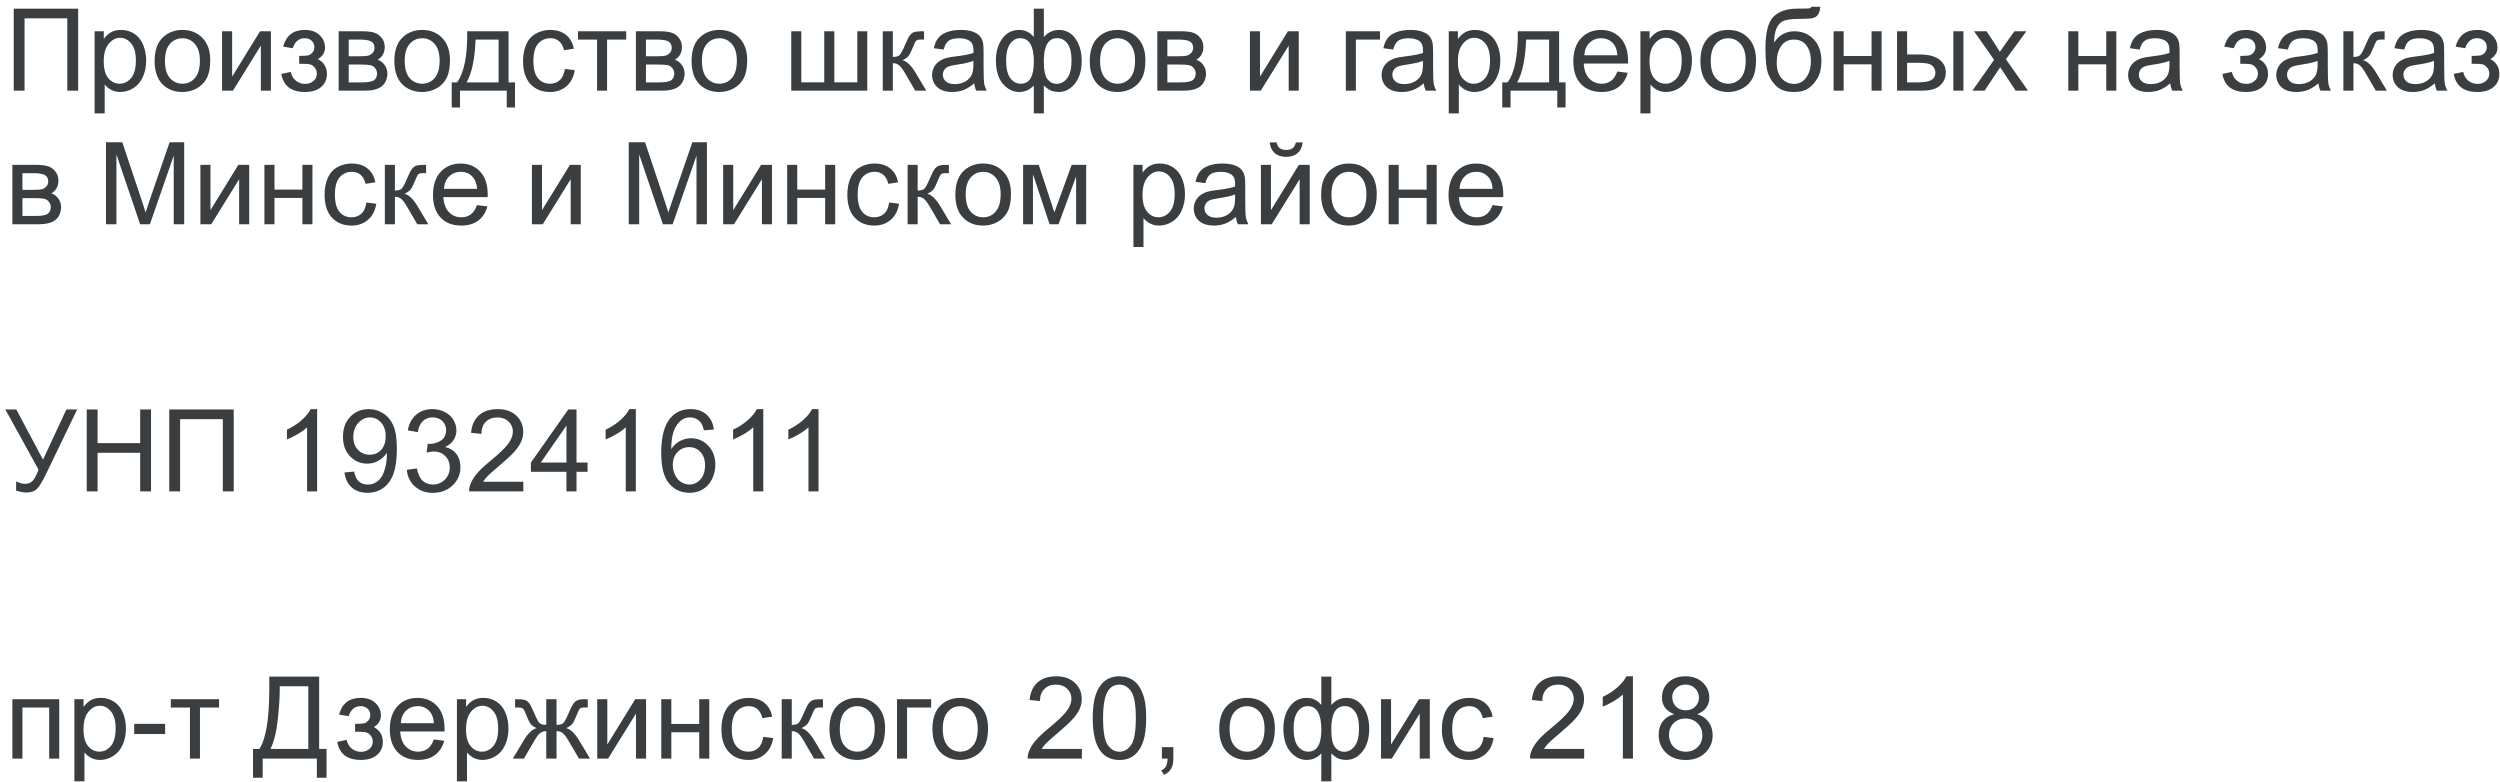 <?xml version="1.0" encoding="UTF-8"?> <svg xmlns="http://www.w3.org/2000/svg" width="262" height="82" viewBox="0 0 262 82" fill="none"><path d="M1.438 0.91H8.193V9.5H7.051V1.924H2.574V9.5H1.438V0.91ZM9.916 11.885V3.277H10.877V4.086C11.104 3.77 11.359 3.533 11.645 3.377C11.93 3.217 12.275 3.137 12.682 3.137C13.213 3.137 13.682 3.273 14.088 3.547C14.494 3.82 14.801 4.207 15.008 4.707C15.215 5.203 15.318 5.748 15.318 6.342C15.318 6.979 15.203 7.553 14.973 8.064C14.746 8.572 14.414 8.963 13.977 9.236C13.543 9.506 13.086 9.641 12.605 9.641C12.254 9.641 11.938 9.566 11.656 9.418C11.379 9.27 11.15 9.082 10.971 8.855V11.885H9.916ZM10.871 6.424C10.871 7.225 11.033 7.816 11.357 8.199C11.682 8.582 12.074 8.773 12.535 8.773C13.004 8.773 13.404 8.576 13.736 8.182C14.072 7.783 14.24 7.168 14.24 6.336C14.24 5.543 14.076 4.949 13.748 4.555C13.424 4.16 13.035 3.963 12.582 3.963C12.133 3.963 11.734 4.174 11.387 4.596C11.043 5.014 10.871 5.623 10.871 6.424ZM16.203 6.389C16.203 5.236 16.523 4.383 17.164 3.828C17.699 3.367 18.352 3.137 19.121 3.137C19.977 3.137 20.676 3.418 21.219 3.98C21.762 4.539 22.033 5.312 22.033 6.301C22.033 7.102 21.912 7.732 21.67 8.193C21.432 8.65 21.082 9.006 20.621 9.26C20.164 9.514 19.664 9.641 19.121 9.641C18.25 9.641 17.545 9.361 17.006 8.803C16.471 8.244 16.203 7.439 16.203 6.389ZM17.287 6.389C17.287 7.186 17.461 7.783 17.809 8.182C18.156 8.576 18.594 8.773 19.121 8.773C19.645 8.773 20.08 8.574 20.428 8.176C20.775 7.777 20.949 7.17 20.949 6.354C20.949 5.584 20.773 5.002 20.422 4.607C20.074 4.209 19.641 4.01 19.121 4.01C18.594 4.01 18.156 4.207 17.809 4.602C17.461 4.996 17.287 5.592 17.287 6.389ZM23.275 3.277H24.33V8.023L27.254 3.277H28.391V9.5H27.336V4.783L24.412 9.5H23.275V3.277ZM31.355 6.688V5.861C31.801 5.857 32.103 5.84 32.264 5.809C32.428 5.777 32.582 5.684 32.727 5.527C32.871 5.371 32.943 5.176 32.943 4.941C32.943 4.656 32.848 4.43 32.656 4.262C32.469 4.09 32.225 4.004 31.924 4.004C31.33 4.004 30.914 4.354 30.676 5.053L29.674 4.889C29.986 3.721 30.74 3.137 31.936 3.137C32.6 3.137 33.119 3.318 33.494 3.682C33.873 4.045 34.062 4.479 34.062 4.982C34.062 5.49 33.816 5.895 33.324 6.195C33.637 6.363 33.871 6.578 34.027 6.84C34.184 7.098 34.262 7.404 34.262 7.76C34.262 8.318 34.059 8.771 33.652 9.119C33.246 9.467 32.678 9.641 31.947 9.641C30.529 9.641 29.707 9.01 29.48 7.748L30.471 7.537C30.561 7.936 30.742 8.244 31.016 8.463C31.293 8.682 31.609 8.791 31.965 8.791C32.32 8.791 32.615 8.691 32.85 8.492C33.088 8.289 33.207 8.031 33.207 7.719C33.207 7.477 33.133 7.266 32.984 7.086C32.836 6.906 32.678 6.795 32.51 6.752C32.342 6.705 32.037 6.682 31.596 6.682C31.561 6.682 31.48 6.684 31.355 6.688ZM35.492 3.277H37.924C38.522 3.277 38.965 3.328 39.254 3.43C39.547 3.527 39.797 3.709 40.004 3.975C40.215 4.24 40.32 4.559 40.32 4.93C40.32 5.227 40.258 5.486 40.133 5.709C40.012 5.928 39.828 6.111 39.582 6.26C39.875 6.357 40.117 6.541 40.309 6.811C40.504 7.076 40.602 7.393 40.602 7.76C40.562 8.35 40.352 8.787 39.969 9.072C39.586 9.357 39.029 9.5 38.299 9.5H35.492V3.277ZM36.547 5.896H37.672C38.121 5.896 38.43 5.873 38.598 5.826C38.766 5.779 38.916 5.686 39.049 5.545C39.182 5.4 39.248 5.229 39.248 5.029C39.248 4.701 39.131 4.473 38.897 4.344C38.666 4.215 38.27 4.15 37.707 4.15H36.547V5.896ZM36.547 8.633H37.935C38.533 8.633 38.943 8.564 39.166 8.428C39.389 8.287 39.506 8.047 39.518 7.707C39.518 7.508 39.453 7.324 39.324 7.156C39.195 6.984 39.027 6.877 38.82 6.834C38.613 6.787 38.281 6.764 37.824 6.764H36.547V8.633ZM41.328 6.389C41.328 5.236 41.648 4.383 42.289 3.828C42.824 3.367 43.477 3.137 44.246 3.137C45.102 3.137 45.801 3.418 46.344 3.98C46.887 4.539 47.158 5.312 47.158 6.301C47.158 7.102 47.037 7.732 46.795 8.193C46.557 8.65 46.207 9.006 45.746 9.26C45.289 9.514 44.789 9.641 44.246 9.641C43.375 9.641 42.67 9.361 42.131 8.803C41.596 8.244 41.328 7.439 41.328 6.389ZM42.412 6.389C42.412 7.186 42.586 7.783 42.934 8.182C43.281 8.576 43.719 8.773 44.246 8.773C44.77 8.773 45.205 8.574 45.553 8.176C45.9 7.777 46.074 7.17 46.074 6.354C46.074 5.584 45.898 5.002 45.547 4.607C45.199 4.209 44.766 4.01 44.246 4.01C43.719 4.01 43.281 4.207 42.934 4.602C42.586 4.996 42.412 5.592 42.412 6.389ZM48.963 3.277H53.299V8.633H53.973V11.264H53.105V9.5H48.207V11.264H47.34V8.633H47.897C48.639 7.625 48.994 5.84 48.963 3.277ZM49.842 4.15C49.764 6.17 49.451 7.664 48.904 8.633H52.25V4.15H49.842ZM59.199 7.221L60.236 7.355C60.123 8.07 59.832 8.631 59.363 9.037C58.898 9.439 58.326 9.641 57.647 9.641C56.795 9.641 56.109 9.363 55.59 8.809C55.074 8.25 54.816 7.451 54.816 6.412C54.816 5.74 54.928 5.152 55.15 4.648C55.373 4.145 55.711 3.768 56.164 3.518C56.621 3.264 57.117 3.137 57.652 3.137C58.328 3.137 58.881 3.309 59.31 3.652C59.74 3.992 60.016 4.477 60.137 5.105L59.111 5.264C59.014 4.846 58.84 4.531 58.59 4.32C58.344 4.109 58.045 4.004 57.693 4.004C57.162 4.004 56.73 4.195 56.398 4.578C56.066 4.957 55.9 5.559 55.9 6.383C55.9 7.219 56.06 7.826 56.381 8.205C56.701 8.584 57.119 8.773 57.635 8.773C58.049 8.773 58.395 8.646 58.672 8.393C58.949 8.139 59.125 7.748 59.199 7.221ZM60.57 3.277H65.627V4.15H63.623V9.5H62.574V4.15H60.57V3.277ZM66.641 3.277H69.072C69.67 3.277 70.113 3.328 70.402 3.43C70.695 3.527 70.945 3.709 71.152 3.975C71.363 4.24 71.469 4.559 71.469 4.93C71.469 5.227 71.406 5.486 71.281 5.709C71.16 5.928 70.977 6.111 70.731 6.26C71.023 6.357 71.266 6.541 71.457 6.811C71.652 7.076 71.75 7.393 71.75 7.76C71.711 8.35 71.5 8.787 71.117 9.072C70.734 9.357 70.178 9.5 69.447 9.5H66.641V3.277ZM67.695 5.896H68.82C69.269 5.896 69.578 5.873 69.746 5.826C69.914 5.779 70.064 5.686 70.197 5.545C70.33 5.4 70.397 5.229 70.397 5.029C70.397 4.701 70.279 4.473 70.045 4.344C69.814 4.215 69.418 4.15 68.856 4.15H67.695V5.896ZM67.695 8.633H69.084C69.682 8.633 70.092 8.564 70.314 8.428C70.537 8.287 70.654 8.047 70.666 7.707C70.666 7.508 70.602 7.324 70.473 7.156C70.344 6.984 70.176 6.877 69.969 6.834C69.762 6.787 69.43 6.764 68.973 6.764H67.695V8.633ZM72.477 6.389C72.477 5.236 72.797 4.383 73.438 3.828C73.973 3.367 74.625 3.137 75.394 3.137C76.25 3.137 76.949 3.418 77.492 3.98C78.035 4.539 78.307 5.312 78.307 6.301C78.307 7.102 78.186 7.732 77.943 8.193C77.705 8.65 77.356 9.006 76.894 9.26C76.438 9.514 75.938 9.641 75.394 9.641C74.523 9.641 73.818 9.361 73.279 8.803C72.744 8.244 72.477 7.439 72.477 6.389ZM73.561 6.389C73.561 7.186 73.734 7.783 74.082 8.182C74.43 8.576 74.867 8.773 75.394 8.773C75.918 8.773 76.353 8.574 76.701 8.176C77.049 7.777 77.223 7.17 77.223 6.354C77.223 5.584 77.047 5.002 76.695 4.607C76.348 4.209 75.914 4.01 75.394 4.01C74.867 4.01 74.43 4.207 74.082 4.602C73.734 4.996 73.561 5.592 73.561 6.389ZM82.924 3.277H83.978V8.627H86.381V3.277H87.436V8.627H89.844V3.277H90.893V9.5H82.924V3.277ZM92.516 3.277H93.57V5.967C93.906 5.967 94.141 5.902 94.273 5.773C94.41 5.645 94.609 5.27 94.871 4.648C95.078 4.156 95.246 3.832 95.375 3.676C95.504 3.52 95.652 3.414 95.82 3.359C95.988 3.305 96.258 3.277 96.629 3.277H96.84V4.15L96.547 4.145C96.269 4.145 96.092 4.186 96.014 4.268C95.932 4.354 95.807 4.609 95.639 5.035C95.478 5.441 95.332 5.723 95.199 5.879C95.066 6.035 94.861 6.178 94.584 6.307C95.037 6.428 95.482 6.85 95.92 7.572L97.074 9.5H95.914L94.789 7.572C94.559 7.186 94.357 6.932 94.186 6.811C94.014 6.686 93.809 6.623 93.57 6.623V9.5H92.516V3.277ZM102.102 8.732C101.711 9.064 101.334 9.299 100.971 9.436C100.611 9.572 100.225 9.641 99.811 9.641C99.127 9.641 98.602 9.475 98.234 9.143C97.867 8.807 97.684 8.379 97.684 7.859C97.684 7.555 97.752 7.277 97.889 7.027C98.029 6.773 98.211 6.57 98.434 6.418C98.66 6.266 98.914 6.15 99.195 6.072C99.402 6.018 99.715 5.965 100.133 5.914C100.984 5.812 101.611 5.691 102.014 5.551C102.018 5.406 102.02 5.314 102.02 5.275C102.02 4.846 101.92 4.543 101.721 4.367C101.451 4.129 101.051 4.01 100.52 4.01C100.023 4.01 99.656 4.098 99.418 4.273C99.184 4.445 99.01 4.752 98.897 5.193L97.865 5.053C97.959 4.611 98.113 4.256 98.328 3.986C98.543 3.713 98.853 3.504 99.26 3.359C99.666 3.211 100.137 3.137 100.672 3.137C101.203 3.137 101.635 3.199 101.967 3.324C102.299 3.449 102.543 3.607 102.699 3.799C102.855 3.986 102.965 4.225 103.027 4.514C103.062 4.693 103.08 5.018 103.08 5.486V6.893C103.08 7.873 103.102 8.494 103.145 8.756C103.191 9.014 103.281 9.262 103.414 9.5H102.312C102.203 9.281 102.133 9.025 102.102 8.732ZM102.014 6.377C101.631 6.533 101.057 6.666 100.291 6.775C99.857 6.838 99.551 6.908 99.371 6.986C99.191 7.064 99.053 7.18 98.955 7.332C98.857 7.48 98.809 7.646 98.809 7.83C98.809 8.111 98.914 8.346 99.125 8.533C99.34 8.721 99.652 8.814 100.062 8.814C100.469 8.814 100.83 8.727 101.146 8.551C101.463 8.371 101.695 8.127 101.844 7.818C101.957 7.58 102.014 7.229 102.014 6.764V6.377ZM108.342 0.91H109.396V3.881C109.615 3.631 109.855 3.445 110.117 3.324C110.379 3.199 110.66 3.137 110.961 3.137C111.699 3.137 112.283 3.445 112.713 4.062C113.146 4.676 113.363 5.449 113.363 6.383C113.363 7.355 113.131 8.143 112.666 8.744C112.201 9.342 111.623 9.641 110.932 9.641C110.705 9.641 110.475 9.605 110.24 9.535C110.006 9.465 109.725 9.273 109.396 8.961V11.885H108.342V8.961C108.131 9.188 107.896 9.357 107.639 9.471C107.385 9.584 107.109 9.641 106.812 9.641C106.16 9.641 105.59 9.355 105.102 8.785C104.613 8.211 104.369 7.391 104.369 6.324C104.369 5.422 104.59 4.666 105.031 4.057C105.473 3.443 106.066 3.137 106.812 3.137C107.125 3.137 107.408 3.199 107.662 3.324C107.916 3.445 108.143 3.631 108.342 3.881V0.91ZM109.391 6.412C109.391 7.35 109.52 7.98 109.777 8.305C110.035 8.625 110.357 8.785 110.744 8.785C111.174 8.785 111.539 8.588 111.84 8.193C112.145 7.795 112.297 7.178 112.297 6.342C112.297 5.553 112.156 4.965 111.875 4.578C111.598 4.191 111.24 3.998 110.803 3.998C110.334 3.998 109.98 4.199 109.742 4.602C109.508 5.004 109.391 5.607 109.391 6.412ZM105.441 6.295C105.441 7.174 105.588 7.807 105.881 8.193C106.178 8.58 106.545 8.773 106.982 8.773C107.439 8.773 107.781 8.582 108.008 8.199C108.234 7.812 108.348 7.234 108.348 6.465C108.348 5.645 108.229 5.029 107.99 4.619C107.752 4.209 107.393 4.004 106.912 4.004C106.479 4.004 106.125 4.205 105.852 4.607C105.578 5.006 105.441 5.568 105.441 6.295ZM114.207 6.389C114.207 5.236 114.527 4.383 115.168 3.828C115.703 3.367 116.355 3.137 117.125 3.137C117.98 3.137 118.68 3.418 119.223 3.98C119.766 4.539 120.037 5.312 120.037 6.301C120.037 7.102 119.916 7.732 119.674 8.193C119.436 8.65 119.086 9.006 118.625 9.26C118.168 9.514 117.668 9.641 117.125 9.641C116.254 9.641 115.549 9.361 115.01 8.803C114.475 8.244 114.207 7.439 114.207 6.389ZM115.291 6.389C115.291 7.186 115.465 7.783 115.812 8.182C116.16 8.576 116.598 8.773 117.125 8.773C117.648 8.773 118.084 8.574 118.432 8.176C118.779 7.777 118.953 7.17 118.953 6.354C118.953 5.584 118.777 5.002 118.426 4.607C118.078 4.209 117.645 4.01 117.125 4.01C116.598 4.01 116.16 4.207 115.812 4.602C115.465 4.996 115.291 5.592 115.291 6.389ZM121.285 3.277H123.717C124.314 3.277 124.758 3.328 125.047 3.43C125.34 3.527 125.59 3.709 125.797 3.975C126.008 4.24 126.113 4.559 126.113 4.93C126.113 5.227 126.051 5.486 125.926 5.709C125.805 5.928 125.621 6.111 125.375 6.26C125.668 6.357 125.91 6.541 126.102 6.811C126.297 7.076 126.395 7.393 126.395 7.76C126.355 8.35 126.145 8.787 125.762 9.072C125.379 9.357 124.822 9.5 124.092 9.5H121.285V3.277ZM122.34 5.896H123.465C123.914 5.896 124.223 5.873 124.391 5.826C124.559 5.779 124.709 5.686 124.842 5.545C124.975 5.4 125.041 5.229 125.041 5.029C125.041 4.701 124.924 4.473 124.689 4.344C124.459 4.215 124.062 4.15 123.5 4.15H122.34V5.896ZM122.34 8.633H123.729C124.326 8.633 124.736 8.564 124.959 8.428C125.182 8.287 125.299 8.047 125.311 7.707C125.311 7.508 125.246 7.324 125.117 7.156C124.988 6.984 124.82 6.877 124.613 6.834C124.406 6.787 124.074 6.764 123.617 6.764H122.34V8.633ZM130.994 3.277H132.049V8.023L134.973 3.277H136.109V9.5H135.055V4.783L132.131 9.5H130.994V3.277ZM141.043 3.277H144.623V4.15H142.098V9.5H141.043V3.277ZM149.211 8.732C148.82 9.064 148.443 9.299 148.08 9.436C147.721 9.572 147.334 9.641 146.92 9.641C146.236 9.641 145.711 9.475 145.344 9.143C144.977 8.807 144.793 8.379 144.793 7.859C144.793 7.555 144.861 7.277 144.998 7.027C145.139 6.773 145.32 6.57 145.543 6.418C145.77 6.266 146.023 6.15 146.305 6.072C146.512 6.018 146.824 5.965 147.242 5.914C148.094 5.812 148.721 5.691 149.123 5.551C149.127 5.406 149.129 5.314 149.129 5.275C149.129 4.846 149.029 4.543 148.83 4.367C148.561 4.129 148.16 4.01 147.629 4.01C147.133 4.01 146.766 4.098 146.527 4.273C146.293 4.445 146.119 4.752 146.006 5.193L144.975 5.053C145.068 4.611 145.223 4.256 145.438 3.986C145.652 3.713 145.963 3.504 146.369 3.359C146.775 3.211 147.246 3.137 147.781 3.137C148.312 3.137 148.744 3.199 149.076 3.324C149.408 3.449 149.652 3.607 149.809 3.799C149.965 3.986 150.074 4.225 150.137 4.514C150.172 4.693 150.189 5.018 150.189 5.486V6.893C150.189 7.873 150.211 8.494 150.254 8.756C150.301 9.014 150.391 9.262 150.523 9.5H149.422C149.312 9.281 149.242 9.025 149.211 8.732ZM149.123 6.377C148.74 6.533 148.166 6.666 147.4 6.775C146.967 6.838 146.66 6.908 146.48 6.986C146.301 7.064 146.162 7.18 146.064 7.332C145.967 7.48 145.918 7.646 145.918 7.83C145.918 8.111 146.023 8.346 146.234 8.533C146.449 8.721 146.762 8.814 147.172 8.814C147.578 8.814 147.939 8.727 148.256 8.551C148.572 8.371 148.805 8.127 148.953 7.818C149.066 7.58 149.123 7.229 149.123 6.764V6.377ZM151.83 11.885V3.277H152.791V4.086C153.018 3.77 153.273 3.533 153.559 3.377C153.844 3.217 154.189 3.137 154.596 3.137C155.127 3.137 155.596 3.273 156.002 3.547C156.408 3.82 156.715 4.207 156.922 4.707C157.129 5.203 157.232 5.748 157.232 6.342C157.232 6.979 157.117 7.553 156.887 8.064C156.66 8.572 156.328 8.963 155.891 9.236C155.457 9.506 155 9.641 154.52 9.641C154.168 9.641 153.852 9.566 153.57 9.418C153.293 9.27 153.064 9.082 152.885 8.855V11.885H151.83ZM152.785 6.424C152.785 7.225 152.947 7.816 153.271 8.199C153.596 8.582 153.988 8.773 154.449 8.773C154.918 8.773 155.318 8.576 155.65 8.182C155.986 7.783 156.154 7.168 156.154 6.336C156.154 5.543 155.99 4.949 155.662 4.555C155.338 4.16 154.949 3.963 154.496 3.963C154.047 3.963 153.648 4.174 153.301 4.596C152.957 5.014 152.785 5.623 152.785 6.424ZM159.061 3.277H163.396V8.633H164.07V11.264H163.203V9.5H158.305V11.264H157.438V8.633H157.994C158.736 7.625 159.092 5.84 159.061 3.277ZM159.939 4.15C159.861 6.17 159.549 7.664 159.002 8.633H162.348V4.15H159.939ZM169.496 7.496L170.586 7.631C170.414 8.268 170.096 8.762 169.631 9.113C169.166 9.465 168.572 9.641 167.85 9.641C166.939 9.641 166.217 9.361 165.682 8.803C165.15 8.24 164.885 7.453 164.885 6.441C164.885 5.395 165.154 4.582 165.693 4.004C166.232 3.426 166.932 3.137 167.791 3.137C168.623 3.137 169.303 3.42 169.83 3.986C170.357 4.553 170.621 5.35 170.621 6.377C170.621 6.439 170.619 6.533 170.615 6.658H165.975C166.014 7.342 166.207 7.865 166.555 8.229C166.902 8.592 167.336 8.773 167.855 8.773C168.242 8.773 168.572 8.672 168.846 8.469C169.119 8.266 169.336 7.941 169.496 7.496ZM166.033 5.791H169.508C169.461 5.268 169.328 4.875 169.109 4.613C168.773 4.207 168.338 4.004 167.803 4.004C167.318 4.004 166.91 4.166 166.578 4.49C166.25 4.814 166.068 5.248 166.033 5.791ZM171.916 11.885V3.277H172.877V4.086C173.104 3.77 173.359 3.533 173.645 3.377C173.93 3.217 174.275 3.137 174.682 3.137C175.213 3.137 175.682 3.273 176.088 3.547C176.494 3.82 176.801 4.207 177.008 4.707C177.215 5.203 177.318 5.748 177.318 6.342C177.318 6.979 177.203 7.553 176.973 8.064C176.746 8.572 176.414 8.963 175.977 9.236C175.543 9.506 175.086 9.641 174.605 9.641C174.254 9.641 173.938 9.566 173.656 9.418C173.379 9.27 173.15 9.082 172.971 8.855V11.885H171.916ZM172.871 6.424C172.871 7.225 173.033 7.816 173.357 8.199C173.682 8.582 174.074 8.773 174.535 8.773C175.004 8.773 175.404 8.576 175.736 8.182C176.072 7.783 176.24 7.168 176.24 6.336C176.24 5.543 176.076 4.949 175.748 4.555C175.424 4.16 175.035 3.963 174.582 3.963C174.133 3.963 173.734 4.174 173.387 4.596C173.043 5.014 172.871 5.623 172.871 6.424ZM178.203 6.389C178.203 5.236 178.523 4.383 179.164 3.828C179.699 3.367 180.352 3.137 181.121 3.137C181.977 3.137 182.676 3.418 183.219 3.98C183.762 4.539 184.033 5.312 184.033 6.301C184.033 7.102 183.912 7.732 183.67 8.193C183.432 8.65 183.082 9.006 182.621 9.26C182.164 9.514 181.664 9.641 181.121 9.641C180.25 9.641 179.545 9.361 179.006 8.803C178.471 8.244 178.203 7.439 178.203 6.389ZM179.287 6.389C179.287 7.186 179.461 7.783 179.809 8.182C180.156 8.576 180.594 8.773 181.121 8.773C181.645 8.773 182.08 8.574 182.428 8.176C182.775 7.777 182.949 7.17 182.949 6.354C182.949 5.584 182.773 5.002 182.422 4.607C182.074 4.209 181.641 4.01 181.121 4.01C180.594 4.01 180.156 4.207 179.809 4.602C179.461 4.996 179.287 5.592 179.287 6.389ZM189.834 0.705L190.766 0.717C190.723 1.135 190.629 1.426 190.484 1.59C190.344 1.754 190.16 1.859 189.934 1.906C189.711 1.953 189.271 1.977 188.615 1.977C187.744 1.977 187.15 2.061 186.834 2.229C186.518 2.396 186.289 2.666 186.148 3.037C186.012 3.404 185.936 3.879 185.92 4.461C186.186 4.066 186.496 3.771 186.852 3.576C187.207 3.377 187.607 3.277 188.053 3.277C188.869 3.277 189.545 3.559 190.08 4.121C190.615 4.68 190.883 5.438 190.883 6.395C190.883 7.121 190.748 7.717 190.479 8.182C190.209 8.646 189.889 9.006 189.518 9.26C189.15 9.514 188.648 9.641 188.012 9.641C187.273 9.641 186.699 9.473 186.289 9.137C185.879 8.797 185.564 8.363 185.346 7.836C185.127 7.309 185.018 6.391 185.018 5.082C185.018 3.438 185.295 2.33 185.85 1.76C186.408 1.189 187.266 0.904 188.422 0.904C189.141 0.904 189.549 0.893 189.646 0.869C189.744 0.846 189.807 0.791 189.834 0.705ZM189.781 6.365C189.781 5.717 189.627 5.186 189.318 4.771C189.014 4.357 188.582 4.15 188.023 4.15C187.441 4.15 186.992 4.369 186.676 4.807C186.359 5.244 186.201 5.828 186.201 6.559C186.201 7.281 186.375 7.834 186.723 8.217C187.074 8.6 187.506 8.791 188.018 8.791C188.541 8.791 188.965 8.57 189.289 8.129C189.617 7.684 189.781 7.096 189.781 6.365ZM192.16 3.277H193.215V5.867H196.139V3.277H197.193V9.5H196.139V6.74H193.215V9.5H192.16V3.277ZM204.711 3.277H205.766V9.5H204.711V3.277ZM198.811 3.277H199.865V5.709H201.201C202.072 5.709 202.742 5.879 203.211 6.219C203.684 6.555 203.92 7.02 203.92 7.613C203.92 8.133 203.723 8.578 203.328 8.949C202.938 9.316 202.311 9.5 201.447 9.5H198.811V3.277ZM199.865 8.633H200.973C201.641 8.633 202.117 8.551 202.402 8.387C202.688 8.223 202.83 7.967 202.83 7.619C202.83 7.35 202.725 7.109 202.514 6.898C202.303 6.688 201.836 6.582 201.113 6.582H199.865V8.633ZM206.709 9.5L208.982 6.266L206.879 3.277H208.197L209.152 4.736C209.332 5.014 209.477 5.246 209.586 5.434C209.758 5.176 209.916 4.947 210.061 4.748L211.109 3.277H212.369L210.219 6.207L212.533 9.5H211.238L209.961 7.566L209.621 7.045L207.986 9.5H206.709ZM216.758 3.277H217.812V5.867H220.736V3.277H221.791V9.5H220.736V6.74H217.812V9.5H216.758V3.277ZM227.445 8.732C227.055 9.064 226.678 9.299 226.314 9.436C225.955 9.572 225.568 9.641 225.154 9.641C224.471 9.641 223.945 9.475 223.578 9.143C223.211 8.807 223.027 8.379 223.027 7.859C223.027 7.555 223.096 7.277 223.232 7.027C223.373 6.773 223.555 6.57 223.777 6.418C224.004 6.266 224.258 6.15 224.539 6.072C224.746 6.018 225.059 5.965 225.477 5.914C226.328 5.812 226.955 5.691 227.357 5.551C227.361 5.406 227.363 5.314 227.363 5.275C227.363 4.846 227.264 4.543 227.064 4.367C226.795 4.129 226.395 4.01 225.863 4.01C225.367 4.01 225 4.098 224.762 4.273C224.527 4.445 224.354 4.752 224.24 5.193L223.209 5.053C223.303 4.611 223.457 4.256 223.672 3.986C223.887 3.713 224.197 3.504 224.604 3.359C225.01 3.211 225.48 3.137 226.016 3.137C226.547 3.137 226.979 3.199 227.311 3.324C227.643 3.449 227.887 3.607 228.043 3.799C228.199 3.986 228.309 4.225 228.371 4.514C228.406 4.693 228.424 5.018 228.424 5.486V6.893C228.424 7.873 228.445 8.494 228.488 8.756C228.535 9.014 228.625 9.262 228.758 9.5H227.656C227.547 9.281 227.477 9.025 227.445 8.732ZM227.357 6.377C226.975 6.533 226.4 6.666 225.635 6.775C225.201 6.838 224.895 6.908 224.715 6.986C224.535 7.064 224.396 7.18 224.299 7.332C224.201 7.48 224.152 7.646 224.152 7.83C224.152 8.111 224.258 8.346 224.469 8.533C224.684 8.721 224.996 8.814 225.406 8.814C225.812 8.814 226.174 8.727 226.49 8.551C226.807 8.371 227.039 8.127 227.188 7.818C227.301 7.58 227.357 7.229 227.357 6.764V6.377ZM234.781 6.688V5.861C235.227 5.857 235.529 5.84 235.689 5.809C235.854 5.777 236.008 5.684 236.152 5.527C236.297 5.371 236.369 5.176 236.369 4.941C236.369 4.656 236.273 4.43 236.082 4.262C235.895 4.09 235.65 4.004 235.35 4.004C234.756 4.004 234.34 4.354 234.102 5.053L233.1 4.889C233.412 3.721 234.166 3.137 235.361 3.137C236.025 3.137 236.545 3.318 236.92 3.682C237.299 4.045 237.488 4.479 237.488 4.982C237.488 5.49 237.242 5.895 236.75 6.195C237.062 6.363 237.297 6.578 237.453 6.84C237.609 7.098 237.688 7.404 237.688 7.76C237.688 8.318 237.484 8.771 237.078 9.119C236.672 9.467 236.104 9.641 235.373 9.641C233.955 9.641 233.133 9.01 232.906 7.748L233.896 7.537C233.986 7.936 234.168 8.244 234.441 8.463C234.719 8.682 235.035 8.791 235.391 8.791C235.746 8.791 236.041 8.691 236.275 8.492C236.514 8.289 236.633 8.031 236.633 7.719C236.633 7.477 236.559 7.266 236.41 7.086C236.262 6.906 236.104 6.795 235.936 6.752C235.768 6.705 235.463 6.682 235.021 6.682C234.986 6.682 234.906 6.684 234.781 6.688ZM242.973 8.732C242.582 9.064 242.205 9.299 241.842 9.436C241.482 9.572 241.096 9.641 240.682 9.641C239.998 9.641 239.473 9.475 239.105 9.143C238.738 8.807 238.555 8.379 238.555 7.859C238.555 7.555 238.623 7.277 238.76 7.027C238.9 6.773 239.082 6.57 239.305 6.418C239.531 6.266 239.785 6.15 240.066 6.072C240.273 6.018 240.586 5.965 241.004 5.914C241.855 5.812 242.482 5.691 242.885 5.551C242.889 5.406 242.891 5.314 242.891 5.275C242.891 4.846 242.791 4.543 242.592 4.367C242.322 4.129 241.922 4.01 241.391 4.01C240.895 4.01 240.527 4.098 240.289 4.273C240.055 4.445 239.881 4.752 239.768 5.193L238.736 5.053C238.83 4.611 238.984 4.256 239.199 3.986C239.414 3.713 239.725 3.504 240.131 3.359C240.537 3.211 241.008 3.137 241.543 3.137C242.074 3.137 242.506 3.199 242.838 3.324C243.17 3.449 243.414 3.607 243.57 3.799C243.727 3.986 243.836 4.225 243.898 4.514C243.934 4.693 243.951 5.018 243.951 5.486V6.893C243.951 7.873 243.973 8.494 244.016 8.756C244.062 9.014 244.152 9.262 244.285 9.5H243.184C243.074 9.281 243.004 9.025 242.973 8.732ZM242.885 6.377C242.502 6.533 241.928 6.666 241.162 6.775C240.729 6.838 240.422 6.908 240.242 6.986C240.062 7.064 239.924 7.18 239.826 7.332C239.729 7.48 239.68 7.646 239.68 7.83C239.68 8.111 239.785 8.346 239.996 8.533C240.211 8.721 240.523 8.814 240.934 8.814C241.34 8.814 241.701 8.727 242.018 8.551C242.334 8.371 242.566 8.127 242.715 7.818C242.828 7.58 242.885 7.229 242.885 6.764V6.377ZM245.586 3.277H246.641V5.967C246.977 5.967 247.211 5.902 247.344 5.773C247.48 5.645 247.68 5.27 247.941 4.648C248.148 4.156 248.316 3.832 248.445 3.676C248.574 3.52 248.723 3.414 248.891 3.359C249.059 3.305 249.328 3.277 249.699 3.277H249.91V4.15L249.617 4.145C249.34 4.145 249.162 4.186 249.084 4.268C249.002 4.354 248.877 4.609 248.709 5.035C248.549 5.441 248.402 5.723 248.27 5.879C248.137 6.035 247.932 6.178 247.654 6.307C248.107 6.428 248.553 6.85 248.99 7.572L250.145 9.5H248.984L247.859 7.572C247.629 7.186 247.428 6.932 247.256 6.811C247.084 6.686 246.879 6.623 246.641 6.623V9.5H245.586V3.277ZM255.172 8.732C254.781 9.064 254.404 9.299 254.041 9.436C253.682 9.572 253.295 9.641 252.881 9.641C252.197 9.641 251.672 9.475 251.305 9.143C250.938 8.807 250.754 8.379 250.754 7.859C250.754 7.555 250.822 7.277 250.959 7.027C251.1 6.773 251.281 6.57 251.504 6.418C251.73 6.266 251.984 6.15 252.266 6.072C252.473 6.018 252.785 5.965 253.203 5.914C254.055 5.812 254.682 5.691 255.084 5.551C255.088 5.406 255.09 5.314 255.09 5.275C255.09 4.846 254.99 4.543 254.791 4.367C254.521 4.129 254.121 4.01 253.59 4.01C253.094 4.01 252.727 4.098 252.488 4.273C252.254 4.445 252.08 4.752 251.967 5.193L250.936 5.053C251.029 4.611 251.184 4.256 251.398 3.986C251.613 3.713 251.924 3.504 252.33 3.359C252.736 3.211 253.207 3.137 253.742 3.137C254.273 3.137 254.705 3.199 255.037 3.324C255.369 3.449 255.613 3.607 255.77 3.799C255.926 3.986 256.035 4.225 256.098 4.514C256.133 4.693 256.15 5.018 256.15 5.486V6.893C256.15 7.873 256.172 8.494 256.215 8.756C256.262 9.014 256.352 9.262 256.484 9.5H255.383C255.273 9.281 255.203 9.025 255.172 8.732ZM255.084 6.377C254.701 6.533 254.127 6.666 253.361 6.775C252.928 6.838 252.621 6.908 252.441 6.986C252.262 7.064 252.123 7.18 252.025 7.332C251.928 7.48 251.879 7.646 251.879 7.83C251.879 8.111 251.984 8.346 252.195 8.533C252.41 8.721 252.723 8.814 253.133 8.814C253.539 8.814 253.9 8.727 254.217 8.551C254.533 8.371 254.766 8.127 254.914 7.818C255.027 7.58 255.084 7.229 255.084 6.764V6.377ZM259.027 6.688V5.861C259.473 5.857 259.775 5.84 259.936 5.809C260.1 5.777 260.254 5.684 260.398 5.527C260.543 5.371 260.615 5.176 260.615 4.941C260.615 4.656 260.52 4.43 260.328 4.262C260.141 4.09 259.896 4.004 259.596 4.004C259.002 4.004 258.586 4.354 258.348 5.053L257.346 4.889C257.658 3.721 258.412 3.137 259.607 3.137C260.271 3.137 260.791 3.318 261.166 3.682C261.545 4.045 261.734 4.479 261.734 4.982C261.734 5.49 261.488 5.895 260.996 6.195C261.309 6.363 261.543 6.578 261.699 6.84C261.855 7.098 261.934 7.404 261.934 7.76C261.934 8.318 261.73 8.771 261.324 9.119C260.918 9.467 260.35 9.641 259.619 9.641C258.201 9.641 257.379 9.01 257.152 7.748L258.143 7.537C258.232 7.936 258.414 8.244 258.688 8.463C258.965 8.682 259.281 8.791 259.637 8.791C259.992 8.791 260.287 8.691 260.521 8.492C260.76 8.289 260.879 8.031 260.879 7.719C260.879 7.477 260.805 7.266 260.656 7.086C260.508 6.906 260.35 6.795 260.182 6.752C260.014 6.705 259.709 6.682 259.268 6.682C259.232 6.682 259.152 6.684 259.027 6.688ZM1.297 17.277H3.729C4.326 17.277 4.77 17.328 5.059 17.43C5.352 17.527 5.602 17.709 5.809 17.975C6.02 18.24 6.125 18.559 6.125 18.93C6.125 19.227 6.062 19.486 5.938 19.709C5.816 19.928 5.633 20.111 5.387 20.26C5.68 20.357 5.922 20.541 6.113 20.811C6.309 21.076 6.406 21.393 6.406 21.76C6.367 22.35 6.156 22.787 5.773 23.072C5.391 23.357 4.834 23.5 4.104 23.5H1.297V17.277ZM2.352 19.896H3.477C3.926 19.896 4.234 19.873 4.402 19.826C4.57 19.779 4.721 19.686 4.854 19.545C4.986 19.4 5.053 19.229 5.053 19.029C5.053 18.701 4.936 18.473 4.701 18.344C4.471 18.215 4.074 18.15 3.512 18.15H2.352V19.896ZM2.352 22.633H3.74C4.338 22.633 4.748 22.564 4.971 22.428C5.193 22.287 5.311 22.047 5.322 21.707C5.322 21.508 5.258 21.324 5.129 21.156C5 20.984 4.832 20.877 4.625 20.834C4.418 20.787 4.086 20.764 3.629 20.764H2.352V22.633ZM11.105 23.5V14.91H12.816L14.85 20.992C15.037 21.559 15.174 21.982 15.26 22.264C15.357 21.951 15.51 21.492 15.717 20.887L17.773 14.91H19.303V23.5H18.207V16.311L15.711 23.5H14.685L12.201 16.188V23.5H11.105ZM21.002 17.277H22.057V22.023L24.98 17.277H26.117V23.5H25.062V18.783L22.139 23.5H21.002V17.277ZM27.711 17.277H28.766V19.867H31.689V17.277H32.744V23.5H31.689V20.74H28.766V23.5H27.711V17.277ZM38.398 21.221L39.435 21.355C39.322 22.07 39.031 22.631 38.562 23.037C38.098 23.439 37.525 23.641 36.846 23.641C35.994 23.641 35.309 23.363 34.789 22.809C34.273 22.25 34.016 21.451 34.016 20.412C34.016 19.74 34.127 19.152 34.35 18.648C34.572 18.145 34.91 17.768 35.363 17.518C35.82 17.264 36.316 17.137 36.852 17.137C37.527 17.137 38.08 17.309 38.51 17.652C38.94 17.992 39.215 18.477 39.336 19.105L38.31 19.264C38.213 18.846 38.039 18.531 37.789 18.32C37.543 18.109 37.244 18.004 36.893 18.004C36.361 18.004 35.93 18.195 35.598 18.578C35.266 18.957 35.1 19.559 35.1 20.383C35.1 21.219 35.26 21.826 35.58 22.205C35.9 22.584 36.318 22.773 36.834 22.773C37.248 22.773 37.594 22.646 37.871 22.393C38.148 22.139 38.324 21.748 38.398 21.221ZM40.332 17.277H41.387V19.967C41.723 19.967 41.957 19.902 42.09 19.773C42.227 19.645 42.426 19.27 42.688 18.648C42.895 18.156 43.062 17.832 43.191 17.676C43.32 17.52 43.469 17.414 43.637 17.359C43.805 17.305 44.074 17.277 44.445 17.277H44.656V18.15L44.363 18.145C44.086 18.145 43.908 18.186 43.83 18.268C43.748 18.354 43.623 18.609 43.455 19.035C43.295 19.441 43.148 19.723 43.016 19.879C42.883 20.035 42.678 20.178 42.4 20.307C42.853 20.428 43.299 20.85 43.736 21.572L44.891 23.5H43.73L42.605 21.572C42.375 21.186 42.174 20.932 42.002 20.811C41.83 20.686 41.625 20.623 41.387 20.623V23.5H40.332V17.277ZM49.988 21.496L51.078 21.631C50.906 22.268 50.588 22.762 50.123 23.113C49.658 23.465 49.065 23.641 48.342 23.641C47.432 23.641 46.709 23.361 46.174 22.803C45.643 22.24 45.377 21.453 45.377 20.441C45.377 19.395 45.647 18.582 46.185 18.004C46.725 17.426 47.424 17.137 48.283 17.137C49.115 17.137 49.795 17.42 50.322 17.986C50.85 18.553 51.113 19.35 51.113 20.377C51.113 20.439 51.111 20.533 51.107 20.658H46.467C46.506 21.342 46.699 21.865 47.047 22.229C47.395 22.592 47.828 22.773 48.348 22.773C48.734 22.773 49.065 22.672 49.338 22.469C49.611 22.266 49.828 21.941 49.988 21.496ZM46.525 19.791H50C49.953 19.268 49.82 18.875 49.602 18.613C49.266 18.207 48.83 18.004 48.295 18.004C47.81 18.004 47.402 18.166 47.07 18.49C46.742 18.814 46.56 19.248 46.525 19.791ZM55.748 17.277H56.803V22.023L59.727 17.277H60.863V23.5H59.809V18.783L56.885 23.5H55.748V17.277ZM65.891 23.5V14.91H67.602L69.635 20.992C69.822 21.559 69.959 21.982 70.045 22.264C70.143 21.951 70.295 21.492 70.502 20.887L72.559 14.91H74.088V23.5H72.992V16.311L70.496 23.5H69.471L66.986 16.188V23.5H65.891ZM75.787 17.277H76.842V22.023L79.766 17.277H80.902V23.5H79.848V18.783L76.924 23.5H75.787V17.277ZM82.496 17.277H83.551V19.867H86.475V17.277H87.529V23.5H86.475V20.74H83.551V23.5H82.496V17.277ZM93.184 21.221L94.221 21.355C94.107 22.07 93.816 22.631 93.348 23.037C92.883 23.439 92.311 23.641 91.631 23.641C90.779 23.641 90.094 23.363 89.574 22.809C89.059 22.25 88.801 21.451 88.801 20.412C88.801 19.74 88.912 19.152 89.135 18.648C89.357 18.145 89.695 17.768 90.148 17.518C90.606 17.264 91.102 17.137 91.637 17.137C92.312 17.137 92.865 17.309 93.295 17.652C93.725 17.992 94 18.477 94.121 19.105L93.096 19.264C92.998 18.846 92.824 18.531 92.574 18.32C92.328 18.109 92.029 18.004 91.678 18.004C91.147 18.004 90.715 18.195 90.383 18.578C90.051 18.957 89.885 19.559 89.885 20.383C89.885 21.219 90.045 21.826 90.365 22.205C90.686 22.584 91.103 22.773 91.619 22.773C92.033 22.773 92.379 22.646 92.656 22.393C92.934 22.139 93.109 21.748 93.184 21.221ZM95.117 17.277H96.172V19.967C96.508 19.967 96.742 19.902 96.875 19.773C97.012 19.645 97.211 19.27 97.473 18.648C97.68 18.156 97.848 17.832 97.977 17.676C98.106 17.52 98.254 17.414 98.422 17.359C98.59 17.305 98.859 17.277 99.231 17.277H99.441V18.15L99.148 18.145C98.871 18.145 98.693 18.186 98.615 18.268C98.533 18.354 98.408 18.609 98.24 19.035C98.08 19.441 97.934 19.723 97.801 19.879C97.668 20.035 97.463 20.178 97.186 20.307C97.639 20.428 98.084 20.85 98.522 21.572L99.676 23.5H98.516L97.391 21.572C97.16 21.186 96.959 20.932 96.787 20.811C96.615 20.686 96.41 20.623 96.172 20.623V23.5H95.117V17.277ZM100.121 20.389C100.121 19.236 100.441 18.383 101.082 17.828C101.617 17.367 102.27 17.137 103.039 17.137C103.895 17.137 104.594 17.418 105.137 17.98C105.68 18.539 105.951 19.312 105.951 20.301C105.951 21.102 105.83 21.732 105.588 22.193C105.35 22.65 105 23.006 104.539 23.26C104.082 23.514 103.582 23.641 103.039 23.641C102.168 23.641 101.463 23.361 100.924 22.803C100.389 22.244 100.121 21.439 100.121 20.389ZM101.205 20.389C101.205 21.186 101.379 21.783 101.727 22.182C102.074 22.576 102.512 22.773 103.039 22.773C103.562 22.773 103.998 22.574 104.346 22.176C104.693 21.777 104.867 21.17 104.867 20.354C104.867 19.584 104.691 19.002 104.34 18.607C103.992 18.209 103.559 18.01 103.039 18.01C102.512 18.01 102.074 18.207 101.727 18.602C101.379 18.996 101.205 19.592 101.205 20.389ZM107.223 17.277H108.863L110.498 22.258L112.314 17.277H113.832V23.5H112.777V18.49L110.938 23.5H109.994L108.254 18.25V23.5H107.223V17.277ZM118.783 25.885V17.277H119.744V18.086C119.971 17.77 120.227 17.533 120.512 17.377C120.797 17.217 121.143 17.137 121.549 17.137C122.08 17.137 122.549 17.273 122.955 17.547C123.361 17.82 123.668 18.207 123.875 18.707C124.082 19.203 124.186 19.748 124.186 20.342C124.186 20.979 124.07 21.553 123.84 22.064C123.613 22.572 123.281 22.963 122.844 23.236C122.41 23.506 121.953 23.641 121.473 23.641C121.121 23.641 120.805 23.566 120.523 23.418C120.246 23.27 120.018 23.082 119.838 22.855V25.885H118.783ZM119.738 20.424C119.738 21.225 119.9 21.816 120.225 22.199C120.549 22.582 120.941 22.773 121.402 22.773C121.871 22.773 122.271 22.576 122.604 22.182C122.939 21.783 123.107 21.168 123.107 20.336C123.107 19.543 122.943 18.949 122.615 18.555C122.291 18.16 121.902 17.963 121.449 17.963C121 17.963 120.602 18.174 120.254 18.596C119.91 19.014 119.738 19.623 119.738 20.424ZM129.523 22.732C129.133 23.064 128.756 23.299 128.393 23.436C128.033 23.572 127.646 23.641 127.232 23.641C126.549 23.641 126.023 23.475 125.656 23.143C125.289 22.807 125.105 22.379 125.105 21.859C125.105 21.555 125.174 21.277 125.311 21.027C125.451 20.773 125.633 20.57 125.855 20.418C126.082 20.266 126.336 20.15 126.617 20.072C126.824 20.018 127.137 19.965 127.555 19.914C128.406 19.812 129.033 19.691 129.436 19.551C129.439 19.406 129.441 19.314 129.441 19.275C129.441 18.846 129.342 18.543 129.143 18.367C128.873 18.129 128.473 18.01 127.941 18.01C127.445 18.01 127.078 18.098 126.84 18.273C126.605 18.445 126.432 18.752 126.318 19.193L125.287 19.053C125.381 18.611 125.535 18.256 125.75 17.986C125.965 17.713 126.275 17.504 126.682 17.359C127.088 17.211 127.559 17.137 128.094 17.137C128.625 17.137 129.057 17.199 129.389 17.324C129.721 17.449 129.965 17.607 130.121 17.799C130.277 17.986 130.387 18.225 130.449 18.514C130.484 18.693 130.502 19.018 130.502 19.486V20.893C130.502 21.873 130.523 22.494 130.566 22.756C130.613 23.014 130.703 23.262 130.836 23.5H129.734C129.625 23.281 129.555 23.025 129.523 22.732ZM129.436 20.377C129.053 20.533 128.479 20.666 127.713 20.775C127.279 20.838 126.973 20.908 126.793 20.986C126.613 21.064 126.475 21.18 126.377 21.332C126.279 21.48 126.23 21.646 126.23 21.83C126.23 22.111 126.336 22.346 126.547 22.533C126.762 22.721 127.074 22.814 127.484 22.814C127.891 22.814 128.252 22.727 128.568 22.551C128.885 22.371 129.117 22.127 129.266 21.818C129.379 21.58 129.436 21.229 129.436 20.764V20.377ZM132.143 17.277H133.197V22.023L136.121 17.277H137.258V23.5H136.203V18.783L133.279 23.5H132.143V17.277ZM135.805 14.922H136.525C136.467 15.41 136.287 15.785 135.986 16.047C135.689 16.309 135.293 16.439 134.797 16.439C134.297 16.439 133.896 16.311 133.596 16.053C133.299 15.791 133.121 15.414 133.062 14.922H133.783C133.838 15.188 133.945 15.387 134.105 15.52C134.27 15.648 134.488 15.713 134.762 15.713C135.078 15.713 135.316 15.65 135.477 15.525C135.641 15.396 135.75 15.195 135.805 14.922ZM138.453 20.389C138.453 19.236 138.773 18.383 139.414 17.828C139.949 17.367 140.602 17.137 141.371 17.137C142.227 17.137 142.926 17.418 143.469 17.98C144.012 18.539 144.283 19.312 144.283 20.301C144.283 21.102 144.162 21.732 143.92 22.193C143.682 22.65 143.332 23.006 142.871 23.26C142.414 23.514 141.914 23.641 141.371 23.641C140.5 23.641 139.795 23.361 139.256 22.803C138.721 22.244 138.453 21.439 138.453 20.389ZM139.537 20.389C139.537 21.186 139.711 21.783 140.059 22.182C140.406 22.576 140.844 22.773 141.371 22.773C141.895 22.773 142.33 22.574 142.678 22.176C143.025 21.777 143.199 21.17 143.199 20.354C143.199 19.584 143.023 19.002 142.672 18.607C142.324 18.209 141.891 18.01 141.371 18.01C140.844 18.01 140.406 18.207 140.059 18.602C139.711 18.996 139.537 19.592 139.537 20.389ZM145.531 17.277H146.586V19.867H149.51V17.277H150.564V23.5H149.51V20.74H146.586V23.5H145.531V17.277ZM156.418 21.496L157.508 21.631C157.336 22.268 157.018 22.762 156.553 23.113C156.088 23.465 155.494 23.641 154.771 23.641C153.861 23.641 153.139 23.361 152.604 22.803C152.072 22.24 151.807 21.453 151.807 20.441C151.807 19.395 152.076 18.582 152.615 18.004C153.154 17.426 153.854 17.137 154.713 17.137C155.545 17.137 156.225 17.42 156.752 17.986C157.279 18.553 157.543 19.35 157.543 20.377C157.543 20.439 157.541 20.533 157.537 20.658H152.896C152.936 21.342 153.129 21.865 153.477 22.229C153.824 22.592 154.258 22.773 154.777 22.773C155.164 22.773 155.494 22.672 155.768 22.469C156.041 22.266 156.258 21.941 156.418 21.496ZM152.955 19.791H156.43C156.383 19.268 156.25 18.875 156.031 18.613C155.695 18.207 155.26 18.004 154.725 18.004C154.24 18.004 153.832 18.166 153.5 18.49C153.172 18.814 152.99 19.248 152.955 19.791ZM0.559 42.91H1.707L4.508 48.172L6.957 42.91H8.088L4.865 49.59C4.463 50.426 4.133 50.973 3.875 51.23C3.617 51.488 3.248 51.617 2.768 51.617C2.475 51.617 2.115 51.549 1.689 51.412V50.44C1.994 50.615 2.316 50.703 2.656 50.703C2.934 50.703 3.172 50.615 3.371 50.44C3.574 50.26 3.797 49.853 4.039 49.221L0.559 42.91ZM9.09 51.5V42.91H10.227V46.438H14.691V42.91H15.828V51.5H14.691V47.451H10.227V51.5H9.09ZM17.738 42.91H24.494V51.5H23.352V43.924H18.875V51.5H17.738V42.91ZM33.236 51.5H32.182V44.779C31.928 45.022 31.594 45.264 31.18 45.506C30.77 45.748 30.4 45.93 30.072 46.051V45.031C30.662 44.754 31.178 44.418 31.619 44.023C32.06 43.629 32.373 43.246 32.557 42.875H33.236V51.5ZM36.102 49.514L37.115 49.42C37.201 49.897 37.365 50.242 37.607 50.457C37.85 50.672 38.16 50.779 38.539 50.779C38.863 50.779 39.147 50.705 39.389 50.557C39.635 50.408 39.836 50.211 39.992 49.965C40.148 49.715 40.279 49.379 40.385 48.957C40.49 48.535 40.543 48.105 40.543 47.668C40.543 47.621 40.541 47.551 40.537 47.457C40.326 47.793 40.037 48.066 39.67 48.277C39.307 48.484 38.912 48.588 38.486 48.588C37.775 48.588 37.174 48.33 36.682 47.815C36.19 47.299 35.943 46.619 35.943 45.775C35.943 44.904 36.199 44.203 36.711 43.672C37.227 43.141 37.871 42.875 38.645 42.875C39.203 42.875 39.713 43.025 40.174 43.326C40.639 43.627 40.99 44.057 41.228 44.615C41.471 45.17 41.592 45.975 41.592 47.029C41.592 48.127 41.473 49.002 41.234 49.654C40.996 50.303 40.641 50.797 40.168 51.137C39.699 51.477 39.148 51.647 38.516 51.647C37.844 51.647 37.295 51.461 36.869 51.09C36.443 50.715 36.188 50.19 36.102 49.514ZM40.42 45.723C40.42 45.117 40.258 44.637 39.934 44.281C39.613 43.926 39.227 43.748 38.773 43.748C38.305 43.748 37.897 43.94 37.549 44.322C37.201 44.705 37.027 45.201 37.027 45.81C37.027 46.357 37.191 46.803 37.52 47.147C37.852 47.486 38.26 47.656 38.744 47.656C39.232 47.656 39.633 47.486 39.945 47.147C40.262 46.803 40.42 46.328 40.42 45.723ZM42.629 49.232L43.684 49.092C43.805 49.69 44.01 50.121 44.299 50.387C44.592 50.648 44.947 50.779 45.365 50.779C45.861 50.779 46.279 50.607 46.619 50.264C46.963 49.92 47.135 49.494 47.135 48.986C47.135 48.502 46.977 48.103 46.66 47.791C46.344 47.475 45.941 47.316 45.453 47.316C45.254 47.316 45.006 47.355 44.709 47.434L44.826 46.508C44.897 46.516 44.953 46.52 44.996 46.52C45.445 46.52 45.85 46.402 46.209 46.168C46.568 45.934 46.748 45.572 46.748 45.084C46.748 44.697 46.617 44.377 46.355 44.123C46.094 43.869 45.756 43.742 45.342 43.742C44.932 43.742 44.59 43.871 44.316 44.129C44.043 44.387 43.867 44.773 43.789 45.289L42.734 45.102C42.863 44.395 43.156 43.848 43.613 43.461C44.07 43.07 44.639 42.875 45.318 42.875C45.787 42.875 46.219 42.977 46.613 43.18C47.008 43.379 47.309 43.652 47.516 44C47.727 44.348 47.832 44.717 47.832 45.107C47.832 45.478 47.732 45.816 47.533 46.121C47.334 46.426 47.039 46.668 46.648 46.848C47.156 46.965 47.551 47.209 47.832 47.58C48.113 47.947 48.254 48.408 48.254 48.963C48.254 49.713 47.98 50.35 47.434 50.873C46.887 51.393 46.195 51.652 45.359 51.652C44.605 51.652 43.978 51.428 43.478 50.978C42.982 50.529 42.699 49.947 42.629 49.232ZM54.846 50.486V51.5H49.168C49.16 51.246 49.201 51.002 49.291 50.768C49.435 50.381 49.666 50 49.982 49.625C50.303 49.25 50.764 48.816 51.365 48.324C52.299 47.559 52.93 46.953 53.258 46.508C53.586 46.059 53.75 45.635 53.75 45.236C53.75 44.818 53.6 44.467 53.299 44.182C53.002 43.893 52.613 43.748 52.133 43.748C51.625 43.748 51.219 43.9 50.914 44.205C50.609 44.51 50.455 44.932 50.451 45.471L49.367 45.359C49.441 44.551 49.721 43.935 50.205 43.514C50.69 43.088 51.34 42.875 52.156 42.875C52.98 42.875 53.633 43.103 54.113 43.56C54.594 44.018 54.834 44.584 54.834 45.26C54.834 45.603 54.764 45.941 54.623 46.273C54.482 46.605 54.248 46.955 53.92 47.322C53.596 47.69 53.055 48.193 52.297 48.834C51.664 49.365 51.258 49.727 51.078 49.918C50.898 50.105 50.75 50.295 50.633 50.486H54.846ZM59.363 51.5V49.443H55.637V48.477L59.557 42.91H60.418V48.477H61.578V49.443H60.418V51.5H59.363ZM59.363 48.477V44.603L56.674 48.477H59.363ZM66.635 51.5H65.58V44.779C65.326 45.022 64.992 45.264 64.578 45.506C64.168 45.748 63.799 45.93 63.471 46.051V45.031C64.061 44.754 64.576 44.418 65.018 44.023C65.459 43.629 65.772 43.246 65.955 42.875H66.635V51.5ZM74.814 45.014L73.766 45.096C73.672 44.682 73.539 44.381 73.367 44.193C73.082 43.893 72.731 43.742 72.312 43.742C71.977 43.742 71.682 43.836 71.428 44.023C71.096 44.266 70.834 44.619 70.643 45.084C70.451 45.549 70.352 46.211 70.344 47.07C70.598 46.684 70.908 46.397 71.275 46.209C71.643 46.022 72.027 45.928 72.43 45.928C73.133 45.928 73.731 46.188 74.223 46.707C74.719 47.223 74.967 47.891 74.967 48.711C74.967 49.25 74.85 49.752 74.615 50.217C74.385 50.678 74.066 51.031 73.66 51.277C73.254 51.523 72.793 51.647 72.277 51.647C71.398 51.647 70.682 51.324 70.127 50.68C69.572 50.031 69.295 48.965 69.295 47.48C69.295 45.82 69.602 44.613 70.215 43.859C70.75 43.203 71.471 42.875 72.377 42.875C73.053 42.875 73.606 43.065 74.035 43.443C74.469 43.822 74.728 44.346 74.814 45.014ZM70.508 48.717C70.508 49.08 70.584 49.428 70.736 49.76C70.893 50.092 71.109 50.346 71.387 50.522C71.664 50.693 71.955 50.779 72.26 50.779C72.705 50.779 73.088 50.6 73.408 50.24C73.728 49.881 73.889 49.393 73.889 48.775C73.889 48.182 73.731 47.715 73.414 47.375C73.098 47.031 72.699 46.859 72.219 46.859C71.742 46.859 71.338 47.031 71.006 47.375C70.674 47.715 70.508 48.162 70.508 48.717ZM79.994 51.5H78.939V44.779C78.686 45.022 78.352 45.264 77.938 45.506C77.527 45.748 77.158 45.93 76.83 46.051V45.031C77.42 44.754 77.936 44.418 78.377 44.023C78.818 43.629 79.131 43.246 79.314 42.875H79.994V51.5ZM85.783 51.5H84.728V44.779C84.475 45.022 84.141 45.264 83.727 45.506C83.316 45.748 82.947 45.93 82.619 46.051V45.031C83.209 44.754 83.725 44.418 84.166 44.023C84.607 43.629 84.92 43.246 85.103 42.875H85.783V51.5ZM1.297 73.277H6.207V79.5H5.152V74.15H2.352V79.5H1.297V73.277ZM7.795 81.885V73.277H8.756V74.086C8.982 73.769 9.238 73.533 9.523 73.377C9.809 73.217 10.154 73.137 10.56 73.137C11.092 73.137 11.56 73.273 11.967 73.547C12.373 73.82 12.68 74.207 12.887 74.707C13.094 75.203 13.197 75.748 13.197 76.342C13.197 76.978 13.082 77.553 12.852 78.064C12.625 78.572 12.293 78.963 11.855 79.236C11.422 79.506 10.965 79.641 10.484 79.641C10.133 79.641 9.816 79.566 9.535 79.418C9.258 79.269 9.029 79.082 8.85 78.856V81.885H7.795ZM8.75 76.424C8.75 77.225 8.912 77.816 9.236 78.199C9.561 78.582 9.953 78.773 10.414 78.773C10.883 78.773 11.283 78.576 11.615 78.182C11.951 77.783 12.119 77.168 12.119 76.336C12.119 75.543 11.955 74.949 11.627 74.555C11.303 74.16 10.914 73.963 10.461 73.963C10.012 73.963 9.613 74.174 9.266 74.596C8.922 75.014 8.75 75.623 8.75 76.424ZM14.065 76.922V75.861H17.305V76.922H14.065ZM17.902 73.277H22.959V74.15H20.955V79.5H19.906V74.15H17.902V73.277ZM28.221 70.91H33.447V78.486H34.221V81.504H33.207V79.5H27.529V81.504H26.516V78.486H27.184C27.875 77.443 28.221 75.336 28.221 72.164V70.91ZM32.31 71.924H29.316V72.363C29.316 73.094 29.25 74.094 29.117 75.363C28.988 76.629 28.732 77.67 28.35 78.486H32.31V71.924ZM37.215 76.688V75.861C37.66 75.857 37.963 75.84 38.123 75.809C38.287 75.777 38.441 75.684 38.586 75.527C38.73 75.371 38.803 75.176 38.803 74.941C38.803 74.656 38.707 74.43 38.516 74.262C38.328 74.09 38.084 74.004 37.783 74.004C37.19 74.004 36.773 74.353 36.535 75.053L35.533 74.889C35.846 73.721 36.6 73.137 37.795 73.137C38.459 73.137 38.978 73.318 39.353 73.682C39.732 74.045 39.922 74.478 39.922 74.982C39.922 75.49 39.676 75.894 39.184 76.195C39.496 76.363 39.73 76.578 39.887 76.84C40.043 77.098 40.121 77.404 40.121 77.76C40.121 78.318 39.918 78.772 39.512 79.119C39.105 79.467 38.537 79.641 37.807 79.641C36.389 79.641 35.566 79.01 35.34 77.748L36.33 77.537C36.42 77.936 36.602 78.244 36.875 78.463C37.152 78.682 37.469 78.791 37.824 78.791C38.18 78.791 38.475 78.691 38.709 78.492C38.947 78.289 39.066 78.031 39.066 77.719C39.066 77.477 38.992 77.266 38.844 77.086C38.695 76.906 38.537 76.795 38.369 76.752C38.201 76.705 37.897 76.682 37.455 76.682C37.42 76.682 37.34 76.684 37.215 76.688ZM45.465 77.496L46.555 77.631C46.383 78.268 46.065 78.762 45.6 79.113C45.135 79.465 44.541 79.641 43.818 79.641C42.908 79.641 42.185 79.361 41.65 78.803C41.119 78.24 40.853 77.453 40.853 76.441C40.853 75.394 41.123 74.582 41.662 74.004C42.201 73.426 42.9 73.137 43.76 73.137C44.592 73.137 45.272 73.42 45.799 73.986C46.326 74.553 46.59 75.35 46.59 76.377C46.59 76.439 46.588 76.533 46.584 76.658H41.943C41.982 77.342 42.176 77.865 42.523 78.228C42.871 78.592 43.305 78.773 43.824 78.773C44.211 78.773 44.541 78.672 44.815 78.469C45.088 78.266 45.305 77.941 45.465 77.496ZM42.002 75.791H45.477C45.43 75.268 45.297 74.875 45.078 74.613C44.742 74.207 44.307 74.004 43.772 74.004C43.287 74.004 42.879 74.166 42.547 74.49C42.219 74.814 42.037 75.248 42.002 75.791ZM47.885 81.885V73.277H48.846V74.086C49.072 73.769 49.328 73.533 49.613 73.377C49.898 73.217 50.244 73.137 50.65 73.137C51.182 73.137 51.65 73.273 52.057 73.547C52.463 73.82 52.77 74.207 52.977 74.707C53.184 75.203 53.287 75.748 53.287 76.342C53.287 76.978 53.172 77.553 52.941 78.064C52.715 78.572 52.383 78.963 51.945 79.236C51.512 79.506 51.055 79.641 50.574 79.641C50.223 79.641 49.906 79.566 49.625 79.418C49.348 79.269 49.119 79.082 48.94 78.856V81.885H47.885ZM48.84 76.424C48.84 77.225 49.002 77.816 49.326 78.199C49.65 78.582 50.043 78.773 50.504 78.773C50.973 78.773 51.373 78.576 51.705 78.182C52.041 77.783 52.209 77.168 52.209 76.336C52.209 75.543 52.045 74.949 51.717 74.555C51.393 74.16 51.004 73.963 50.551 73.963C50.102 73.963 49.703 74.174 49.355 74.596C49.012 75.014 48.84 75.623 48.84 76.424ZM58.326 73.277V75.967C58.662 75.967 58.898 75.902 59.035 75.773C59.172 75.644 59.371 75.269 59.633 74.648C59.879 74.059 60.1 73.682 60.295 73.518C60.486 73.357 60.791 73.277 61.209 73.277H61.596V74.15L61.309 74.144C61.027 74.144 60.848 74.186 60.77 74.268C60.688 74.353 60.562 74.609 60.395 75.035C60.238 75.441 60.094 75.723 59.961 75.879C59.828 76.035 59.621 76.178 59.34 76.307C59.797 76.428 60.242 76.85 60.676 77.572L61.836 79.5H60.676L59.545 77.572C59.315 77.182 59.113 76.926 58.941 76.805C58.77 76.684 58.565 76.623 58.326 76.623V79.5H57.248V76.623C57.014 76.623 56.81 76.684 56.639 76.805C56.467 76.922 56.266 77.178 56.035 77.572L54.904 79.5H53.744L54.898 77.572C55.336 76.85 55.783 76.428 56.24 76.307C55.928 76.162 55.709 76.006 55.584 75.838C55.459 75.666 55.272 75.26 55.022 74.619C54.935 74.404 54.844 74.272 54.746 74.221C54.645 74.17 54.494 74.144 54.295 74.144C54.244 74.144 54.141 74.147 53.984 74.15V73.277H54.131C54.537 73.277 54.822 73.303 54.986 73.353C55.154 73.4 55.303 73.504 55.432 73.664C55.565 73.82 55.736 74.148 55.947 74.648C56.205 75.262 56.4 75.635 56.533 75.768C56.67 75.9 56.908 75.967 57.248 75.967V73.277H58.326ZM62.592 73.277H63.647V78.023L66.57 73.277H67.707V79.5H66.652V74.783L63.728 79.5H62.592V73.277ZM69.301 73.277H70.356V75.867H73.279V73.277H74.334V79.5H73.279V76.74H70.356V79.5H69.301V73.277ZM79.988 77.221L81.025 77.356C80.912 78.07 80.621 78.631 80.152 79.037C79.688 79.439 79.115 79.641 78.436 79.641C77.584 79.641 76.898 79.363 76.379 78.809C75.863 78.25 75.606 77.451 75.606 76.412C75.606 75.74 75.717 75.152 75.939 74.648C76.162 74.144 76.5 73.768 76.953 73.518C77.41 73.264 77.906 73.137 78.441 73.137C79.117 73.137 79.67 73.309 80.1 73.652C80.529 73.992 80.805 74.477 80.926 75.106L79.9 75.264C79.803 74.846 79.629 74.531 79.379 74.32C79.133 74.109 78.834 74.004 78.482 74.004C77.951 74.004 77.519 74.195 77.188 74.578C76.856 74.957 76.689 75.559 76.689 76.383C76.689 77.219 76.85 77.826 77.17 78.205C77.49 78.584 77.908 78.773 78.424 78.773C78.838 78.773 79.184 78.647 79.461 78.393C79.738 78.139 79.914 77.748 79.988 77.221ZM81.922 73.277H82.977V75.967C83.312 75.967 83.547 75.902 83.68 75.773C83.816 75.644 84.016 75.269 84.277 74.648C84.484 74.156 84.652 73.832 84.781 73.676C84.91 73.519 85.059 73.414 85.227 73.359C85.394 73.305 85.664 73.277 86.035 73.277H86.246V74.15L85.953 74.144C85.676 74.144 85.498 74.186 85.42 74.268C85.338 74.353 85.213 74.609 85.045 75.035C84.885 75.441 84.738 75.723 84.606 75.879C84.473 76.035 84.268 76.178 83.99 76.307C84.443 76.428 84.889 76.85 85.326 77.572L86.481 79.5H85.32L84.195 77.572C83.965 77.186 83.764 76.932 83.592 76.811C83.42 76.686 83.215 76.623 82.977 76.623V79.5H81.922V73.277ZM86.926 76.389C86.926 75.236 87.246 74.383 87.887 73.828C88.422 73.367 89.074 73.137 89.844 73.137C90.699 73.137 91.398 73.418 91.941 73.981C92.484 74.539 92.756 75.312 92.756 76.301C92.756 77.102 92.635 77.732 92.393 78.193C92.154 78.65 91.805 79.006 91.344 79.26C90.887 79.514 90.387 79.641 89.844 79.641C88.973 79.641 88.268 79.361 87.728 78.803C87.193 78.244 86.926 77.439 86.926 76.389ZM88.01 76.389C88.01 77.186 88.184 77.783 88.531 78.182C88.879 78.576 89.316 78.773 89.844 78.773C90.367 78.773 90.803 78.574 91.15 78.176C91.498 77.777 91.672 77.17 91.672 76.353C91.672 75.584 91.496 75.002 91.144 74.607C90.797 74.209 90.363 74.01 89.844 74.01C89.316 74.01 88.879 74.207 88.531 74.602C88.184 74.996 88.01 75.592 88.01 76.389ZM94.004 73.277H97.584V74.15H95.059V79.5H94.004V73.277ZM97.719 76.389C97.719 75.236 98.039 74.383 98.68 73.828C99.215 73.367 99.867 73.137 100.637 73.137C101.492 73.137 102.191 73.418 102.734 73.981C103.277 74.539 103.549 75.312 103.549 76.301C103.549 77.102 103.428 77.732 103.186 78.193C102.947 78.65 102.598 79.006 102.137 79.26C101.68 79.514 101.18 79.641 100.637 79.641C99.766 79.641 99.061 79.361 98.522 78.803C97.986 78.244 97.719 77.439 97.719 76.389ZM98.803 76.389C98.803 77.186 98.977 77.783 99.324 78.182C99.672 78.576 100.109 78.773 100.637 78.773C101.16 78.773 101.596 78.574 101.943 78.176C102.291 77.777 102.465 77.17 102.465 76.353C102.465 75.584 102.289 75.002 101.938 74.607C101.59 74.209 101.156 74.01 100.637 74.01C100.109 74.01 99.672 74.207 99.324 74.602C98.977 74.996 98.803 75.592 98.803 76.389ZM113.381 78.486V79.5H107.703C107.695 79.246 107.736 79.002 107.826 78.768C107.971 78.381 108.201 78 108.518 77.625C108.838 77.25 109.299 76.816 109.9 76.324C110.834 75.559 111.465 74.953 111.793 74.508C112.121 74.059 112.285 73.635 112.285 73.236C112.285 72.818 112.135 72.467 111.834 72.182C111.537 71.893 111.148 71.748 110.668 71.748C110.16 71.748 109.754 71.9 109.449 72.205C109.145 72.51 108.99 72.932 108.986 73.471L107.902 73.359C107.977 72.551 108.256 71.936 108.74 71.514C109.225 71.088 109.875 70.875 110.691 70.875C111.516 70.875 112.168 71.103 112.648 71.561C113.129 72.018 113.369 72.584 113.369 73.26C113.369 73.603 113.299 73.941 113.158 74.273C113.018 74.606 112.783 74.955 112.455 75.322C112.131 75.689 111.59 76.193 110.832 76.834C110.199 77.365 109.793 77.727 109.613 77.918C109.434 78.106 109.285 78.295 109.168 78.486H113.381ZM114.518 75.264C114.518 74.248 114.621 73.432 114.828 72.814C115.039 72.193 115.35 71.715 115.76 71.379C116.174 71.043 116.693 70.875 117.318 70.875C117.779 70.875 118.184 70.969 118.531 71.156C118.879 71.34 119.166 71.607 119.393 71.959C119.619 72.307 119.797 72.732 119.926 73.236C120.055 73.736 120.119 74.412 120.119 75.264C120.119 76.272 120.016 77.086 119.809 77.707C119.602 78.324 119.291 78.803 118.877 79.143C118.467 79.478 117.947 79.647 117.318 79.647C116.49 79.647 115.84 79.35 115.367 78.756C114.801 78.041 114.518 76.877 114.518 75.264ZM115.602 75.264C115.602 76.674 115.766 77.613 116.094 78.082C116.426 78.547 116.834 78.779 117.318 78.779C117.803 78.779 118.209 78.545 118.537 78.076C118.869 77.607 119.035 76.67 119.035 75.264C119.035 73.85 118.869 72.91 118.537 72.445C118.209 71.981 117.799 71.748 117.307 71.748C116.822 71.748 116.436 71.953 116.146 72.363C115.783 72.887 115.602 73.853 115.602 75.264ZM121.766 79.5V78.299H122.967V79.5C122.967 79.941 122.889 80.297 122.732 80.566C122.576 80.84 122.328 81.051 121.988 81.199L121.695 80.748C121.918 80.65 122.082 80.506 122.188 80.314C122.293 80.127 122.352 79.856 122.363 79.5H121.766ZM127.777 76.389C127.777 75.236 128.098 74.383 128.738 73.828C129.273 73.367 129.926 73.137 130.695 73.137C131.551 73.137 132.25 73.418 132.793 73.981C133.336 74.539 133.607 75.312 133.607 76.301C133.607 77.102 133.486 77.732 133.244 78.193C133.006 78.65 132.656 79.006 132.195 79.26C131.738 79.514 131.238 79.641 130.695 79.641C129.824 79.641 129.119 79.361 128.58 78.803C128.045 78.244 127.777 77.439 127.777 76.389ZM128.861 76.389C128.861 77.186 129.035 77.783 129.383 78.182C129.73 78.576 130.168 78.773 130.695 78.773C131.219 78.773 131.654 78.574 132.002 78.176C132.35 77.777 132.523 77.17 132.523 76.353C132.523 75.584 132.348 75.002 131.996 74.607C131.648 74.209 131.215 74.01 130.695 74.01C130.168 74.01 129.73 74.207 129.383 74.602C129.035 74.996 128.861 75.592 128.861 76.389ZM138.471 70.91H139.525V73.881C139.744 73.631 139.984 73.445 140.246 73.324C140.508 73.199 140.789 73.137 141.09 73.137C141.828 73.137 142.412 73.445 142.842 74.062C143.275 74.676 143.492 75.449 143.492 76.383C143.492 77.356 143.26 78.143 142.795 78.744C142.33 79.342 141.752 79.641 141.061 79.641C140.834 79.641 140.604 79.606 140.369 79.535C140.135 79.465 139.854 79.273 139.525 78.961V81.885H138.471V78.961C138.26 79.188 138.025 79.357 137.768 79.471C137.514 79.584 137.238 79.641 136.941 79.641C136.289 79.641 135.719 79.356 135.23 78.785C134.742 78.211 134.498 77.391 134.498 76.324C134.498 75.422 134.719 74.666 135.16 74.057C135.602 73.443 136.195 73.137 136.941 73.137C137.254 73.137 137.537 73.199 137.791 73.324C138.045 73.445 138.271 73.631 138.471 73.881V70.91ZM139.52 76.412C139.52 77.35 139.648 77.981 139.906 78.305C140.164 78.625 140.486 78.785 140.873 78.785C141.303 78.785 141.668 78.588 141.969 78.193C142.273 77.795 142.426 77.178 142.426 76.342C142.426 75.553 142.285 74.965 142.004 74.578C141.727 74.191 141.369 73.998 140.932 73.998C140.463 73.998 140.109 74.199 139.871 74.602C139.637 75.004 139.52 75.607 139.52 76.412ZM135.57 76.295C135.57 77.174 135.717 77.807 136.01 78.193C136.307 78.58 136.674 78.773 137.111 78.773C137.568 78.773 137.91 78.582 138.137 78.199C138.363 77.812 138.477 77.234 138.477 76.465C138.477 75.644 138.357 75.029 138.119 74.619C137.881 74.209 137.521 74.004 137.041 74.004C136.607 74.004 136.254 74.205 135.98 74.607C135.707 75.006 135.57 75.568 135.57 76.295ZM144.729 73.277H145.783V78.023L148.707 73.277H149.844V79.5H148.789V74.783L145.865 79.5H144.729V73.277ZM155.492 77.221L156.529 77.356C156.416 78.07 156.125 78.631 155.656 79.037C155.191 79.439 154.619 79.641 153.939 79.641C153.088 79.641 152.402 79.363 151.883 78.809C151.367 78.25 151.109 77.451 151.109 76.412C151.109 75.74 151.221 75.152 151.443 74.648C151.666 74.144 152.004 73.768 152.457 73.518C152.914 73.264 153.41 73.137 153.945 73.137C154.621 73.137 155.174 73.309 155.604 73.652C156.033 73.992 156.309 74.477 156.43 75.106L155.404 75.264C155.307 74.846 155.133 74.531 154.883 74.32C154.637 74.109 154.338 74.004 153.986 74.004C153.455 74.004 153.023 74.195 152.691 74.578C152.359 74.957 152.193 75.559 152.193 76.383C152.193 77.219 152.354 77.826 152.674 78.205C152.994 78.584 153.412 78.773 153.928 78.773C154.342 78.773 154.688 78.647 154.965 78.393C155.242 78.139 155.418 77.748 155.492 77.221ZM166.021 78.486V79.5H160.344C160.336 79.246 160.377 79.002 160.467 78.768C160.611 78.381 160.842 78 161.158 77.625C161.479 77.25 161.939 76.816 162.541 76.324C163.475 75.559 164.105 74.953 164.434 74.508C164.762 74.059 164.926 73.635 164.926 73.236C164.926 72.818 164.775 72.467 164.475 72.182C164.178 71.893 163.789 71.748 163.309 71.748C162.801 71.748 162.395 71.9 162.09 72.205C161.785 72.51 161.631 72.932 161.627 73.471L160.543 73.359C160.617 72.551 160.896 71.936 161.381 71.514C161.865 71.088 162.516 70.875 163.332 70.875C164.156 70.875 164.809 71.103 165.289 71.561C165.77 72.018 166.01 72.584 166.01 73.26C166.01 73.603 165.939 73.941 165.799 74.273C165.658 74.606 165.424 74.955 165.096 75.322C164.771 75.689 164.23 76.193 163.473 76.834C162.84 77.365 162.434 77.727 162.254 77.918C162.074 78.106 161.926 78.295 161.809 78.486H166.021ZM171.131 79.5H170.076V72.779C169.822 73.022 169.488 73.264 169.074 73.506C168.664 73.748 168.295 73.93 167.967 74.051V73.031C168.557 72.754 169.072 72.418 169.514 72.023C169.955 71.629 170.268 71.246 170.451 70.875H171.131V79.5ZM175.461 74.842C175.023 74.682 174.699 74.453 174.488 74.156C174.277 73.859 174.172 73.504 174.172 73.09C174.172 72.465 174.396 71.939 174.846 71.514C175.295 71.088 175.893 70.875 176.639 70.875C177.389 70.875 177.992 71.094 178.449 71.531C178.906 71.965 179.135 72.494 179.135 73.119C179.135 73.518 179.029 73.865 178.818 74.162C178.611 74.455 178.295 74.682 177.869 74.842C178.396 75.014 178.797 75.291 179.07 75.674C179.348 76.057 179.486 76.514 179.486 77.045C179.486 77.779 179.227 78.397 178.707 78.897C178.188 79.397 177.504 79.647 176.656 79.647C175.809 79.647 175.125 79.397 174.605 78.897C174.086 78.393 173.826 77.766 173.826 77.016C173.826 76.457 173.967 75.99 174.248 75.615C174.533 75.236 174.938 74.978 175.461 74.842ZM175.25 73.055C175.25 73.461 175.381 73.793 175.643 74.051C175.904 74.309 176.244 74.438 176.662 74.438C177.068 74.438 177.4 74.311 177.658 74.057C177.92 73.799 178.051 73.484 178.051 73.113C178.051 72.727 177.916 72.402 177.646 72.141C177.381 71.875 177.049 71.742 176.65 71.742C176.248 71.742 175.914 71.871 175.648 72.129C175.383 72.387 175.25 72.695 175.25 73.055ZM174.91 77.022C174.91 77.322 174.98 77.613 175.121 77.894C175.266 78.176 175.479 78.394 175.76 78.551C176.041 78.703 176.344 78.779 176.668 78.779C177.172 78.779 177.588 78.617 177.916 78.293C178.244 77.969 178.408 77.557 178.408 77.057C178.408 76.549 178.238 76.129 177.898 75.797C177.562 75.465 177.141 75.299 176.633 75.299C176.137 75.299 175.725 75.463 175.396 75.791C175.072 76.119 174.91 76.529 174.91 77.022Z" fill="#3A3E41"></path></svg> 